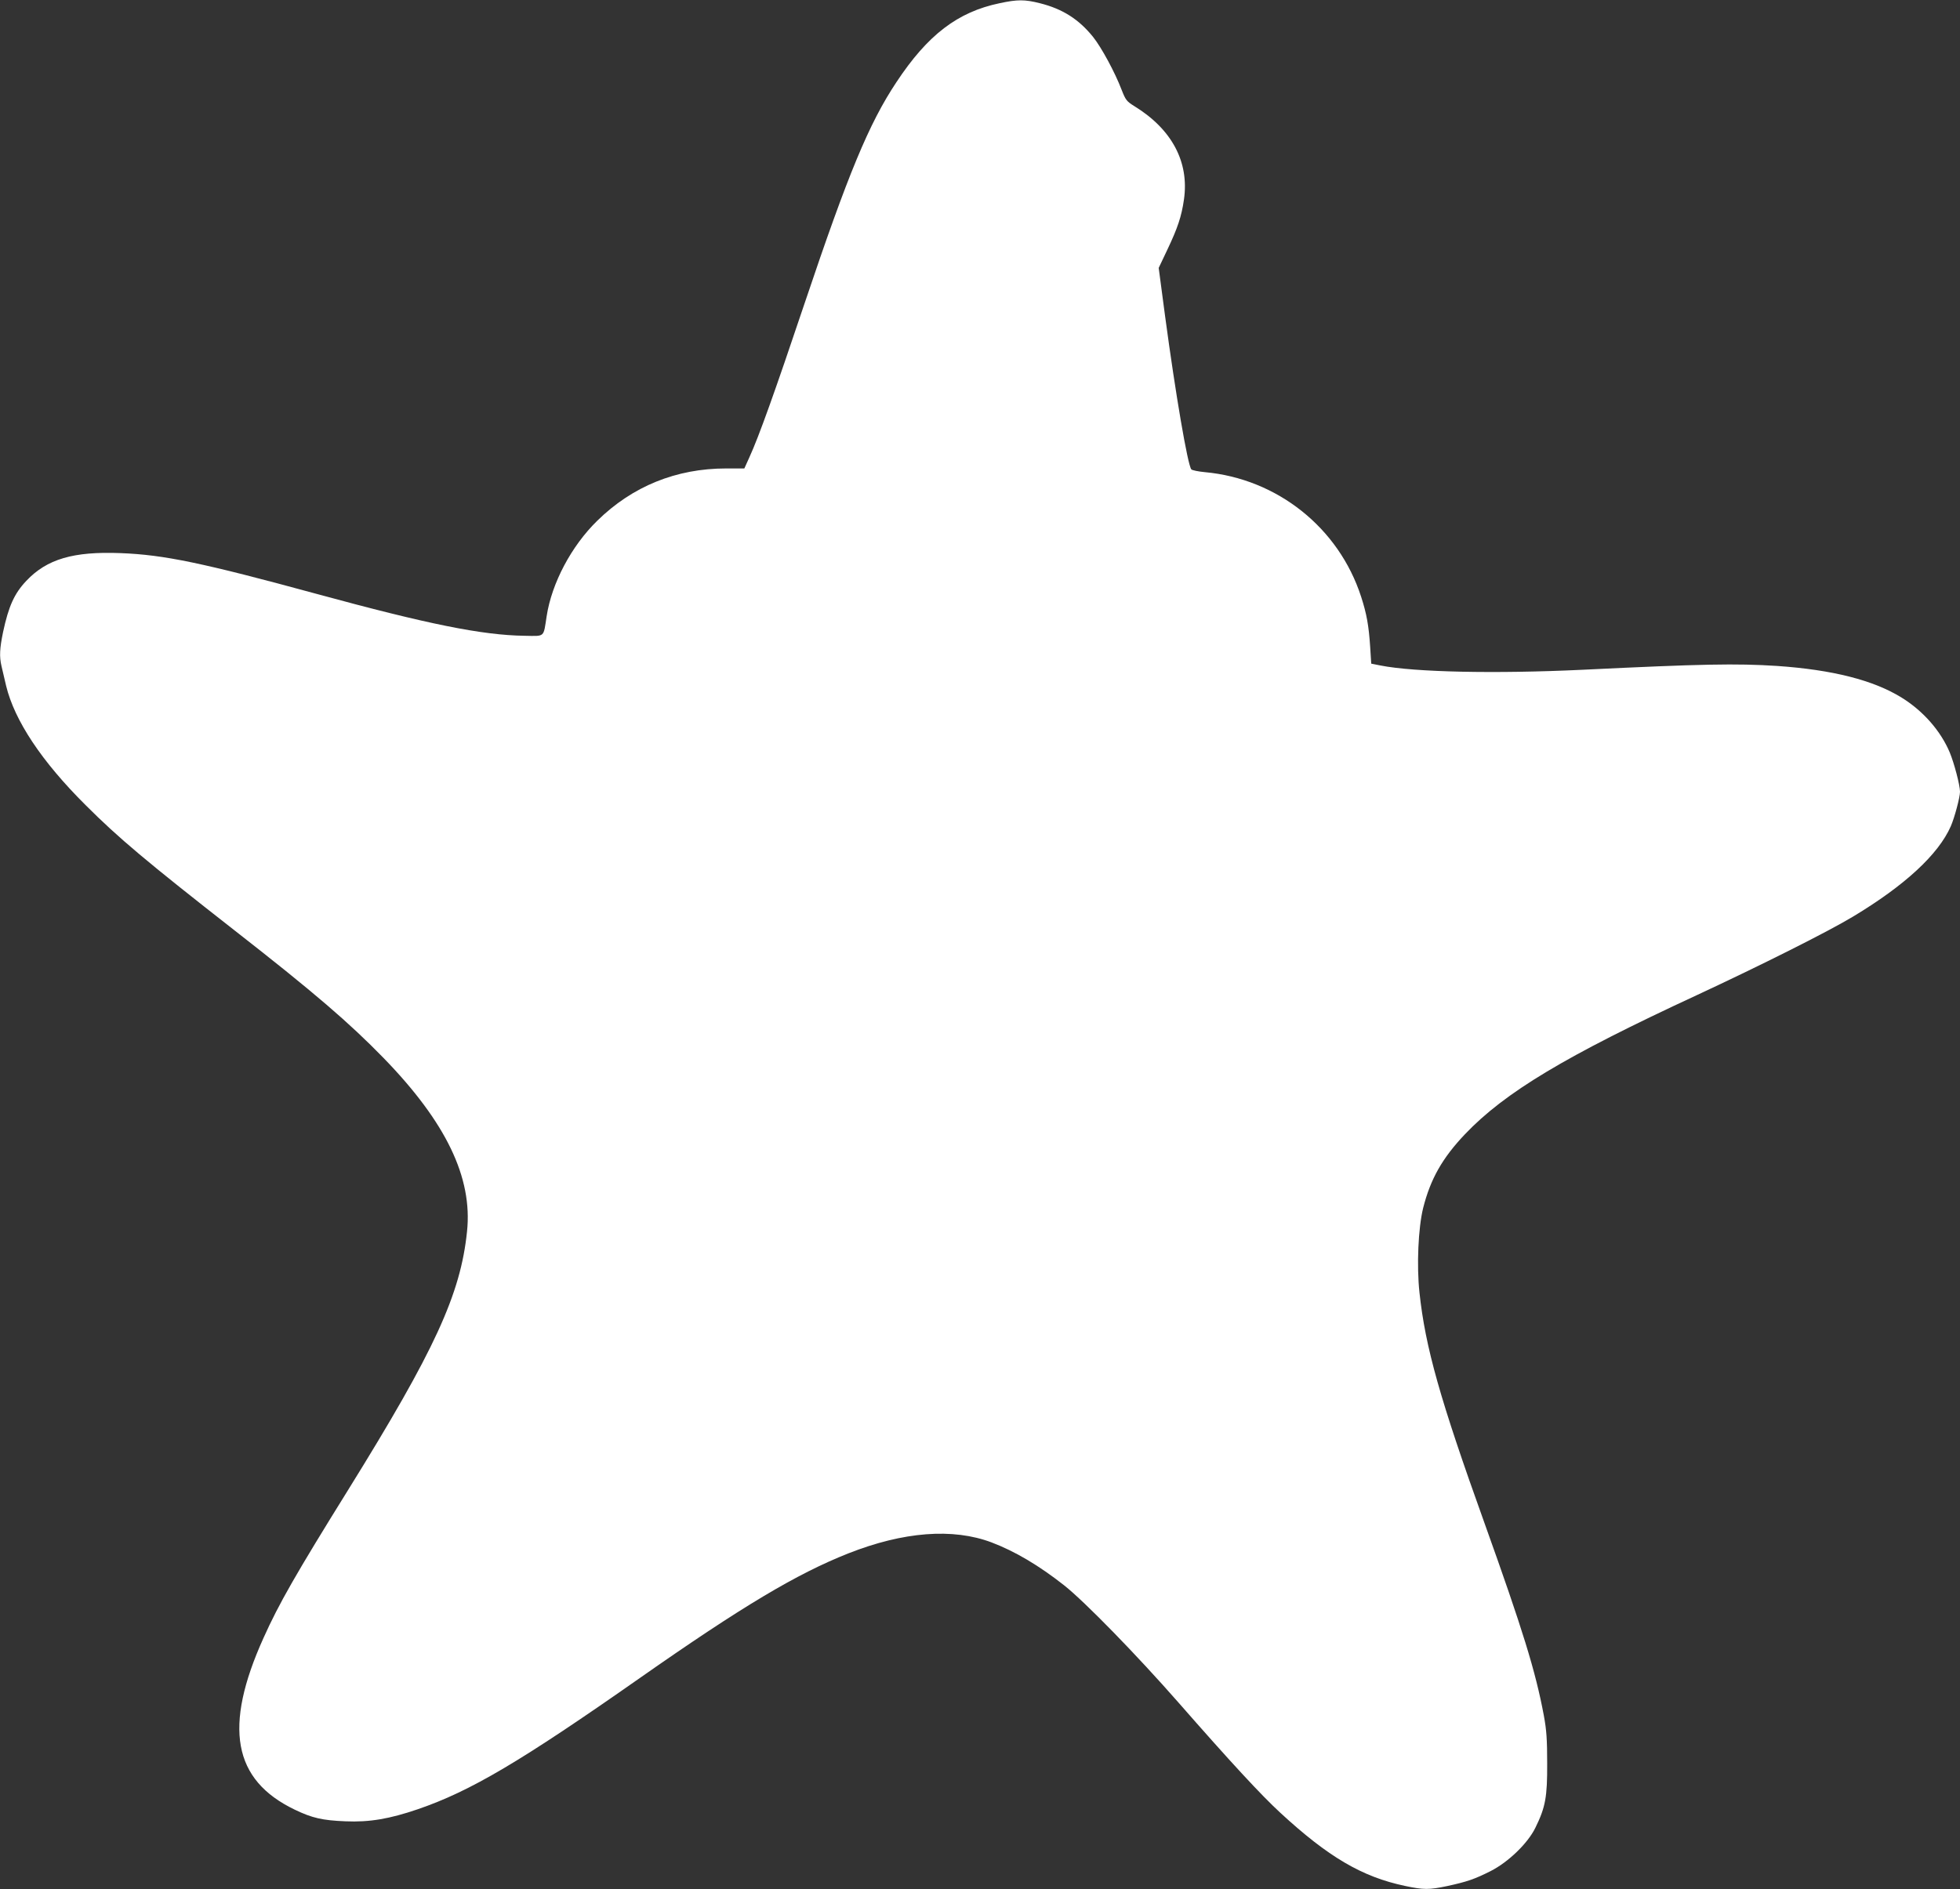 <?xml version="1.0" standalone="no"?>
<!DOCTYPE svg PUBLIC "-//W3C//DTD SVG 20010904//EN"
 "http://www.w3.org/TR/2001/REC-SVG-20010904/DTD/svg10.dtd">
<svg version="1.0" xmlns="http://www.w3.org/2000/svg"
 width="1280pt" height="1234pt" viewBox="0 0 1280 1234"
 preserveAspectRatio="xMidYMid meet">
<rect x="0" y="0" width="1280" height="1234" fill="#333333" stroke="none"/>
<g transform="translate(0,1234) scale(0.1,-0.1)"
fill="#ffffff" stroke="none">
<path d="M6528 12319 c-274 -57 -470 -207 -674 -516 -179 -269 -315 -598 -598
-1440 -197 -587 -301 -877 -362 -1010 l-33 -73 -119 0 c-325 0 -612 -116 -842
-342 -168 -164 -297 -407 -330 -623 -22 -142 -9 -130 -145 -128 -277 4 -632
76 -1355 273 -749 204 -998 256 -1283 267 -308 12 -481 -39 -615 -181 -78 -82
-116 -166 -152 -335 -22 -106 -25 -160 -10 -223 6 -24 19 -81 30 -128 55 -227
232 -494 520 -780 214 -214 396 -367 975 -820 520 -406 747 -602 970 -831 408
-420 582 -781 545 -1133 -42 -411 -212 -779 -775 -1686 -343 -552 -454 -746
-554 -969 -263 -582 -200 -928 204 -1122 114 -55 182 -70 331 -76 156 -7 289
16 473 79 344 118 669 310 1451 858 668 468 1024 680 1360 813 360 142 682
167 935 72 153 -58 310 -151 475 -281 136 -108 475 -456 745 -764 337 -385
541 -606 666 -721 313 -289 534 -419 814 -478 123 -26 157 -26 276 -1 129 28
179 45 284 98 116 59 243 182 292 283 66 134 78 202 77 419 0 157 -4 218 -22
315 -54 289 -138 560 -387 1255 -291 810 -387 1150 -425 1507 -19 175 -8 423
24 552 48 190 125 326 273 482 261 274 656 511 1513 908 417 194 858 415 1022
514 339 204 557 406 638 590 24 55 60 189 60 225 0 43 -38 187 -67 257 -59
140 -172 270 -314 358 -184 114 -451 182 -814 207 -264 17 -491 13 -1270 -25
-568 -27 -1097 -16 -1320 28 l-60 12 -7 110 c-9 138 -23 216 -59 327 -146 451
-548 771 -1022 814 -42 4 -81 12 -87 18 -24 30 -102 486 -171 999 l-42 317 56
118 c67 141 93 217 109 329 35 244 -78 458 -323 609 -52 32 -58 41 -84 107
-43 113 -131 276 -186 345 -93 116 -200 184 -348 221 -99 25 -146 25 -263 0z"/>
</g>
</svg>
